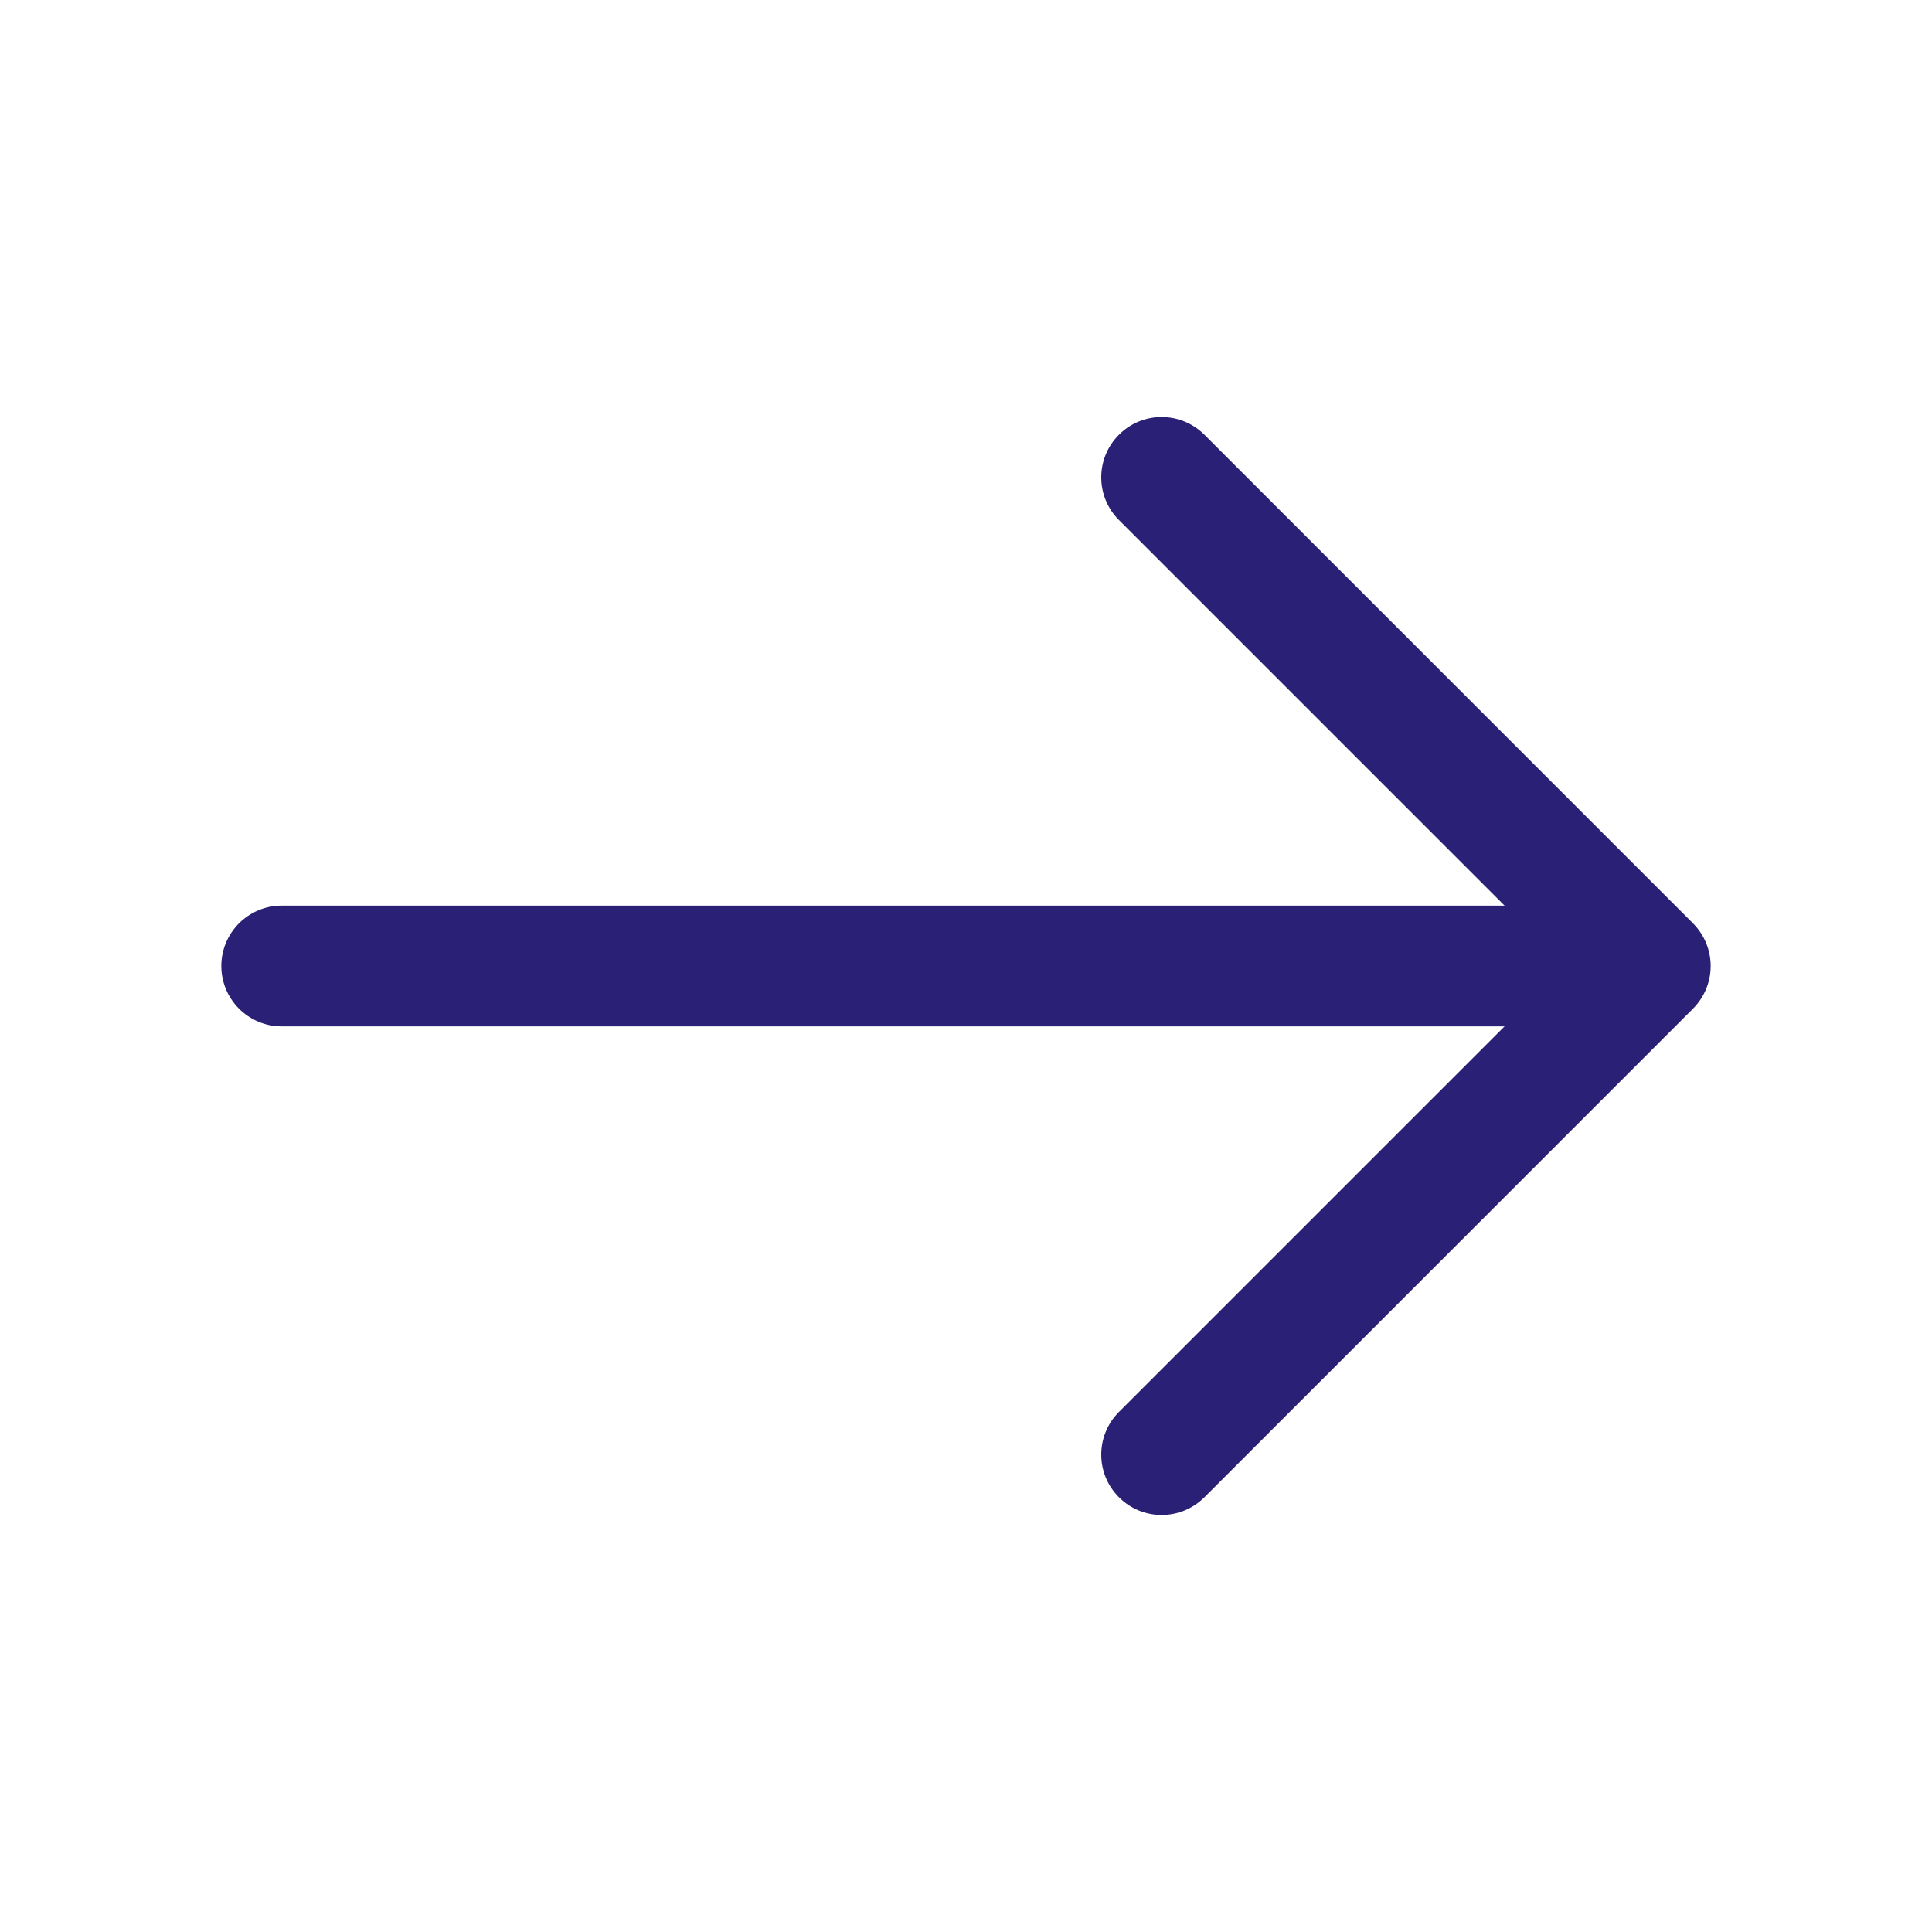 <svg width="16" height="16" viewBox="0 0 16 16" fill="none" xmlns="http://www.w3.org/2000/svg">
<path fill-rule="evenodd" clip-rule="evenodd" d="M9.267 3.6C9.462 3.405 9.778 3.405 9.974 3.6L14.02 7.646C14.114 7.74 14.167 7.867 14.167 8C14.167 8.133 14.114 8.26 14.02 8.354L9.974 12.4C9.778 12.595 9.462 12.595 9.267 12.4C9.071 12.205 9.071 11.888 9.267 11.693L12.96 8L9.267 4.307C9.071 4.112 9.071 3.795 9.267 3.6Z" fill="#2A2076"/>
<path fill-rule="evenodd" clip-rule="evenodd" d="M1.833 8C1.833 7.724 2.057 7.5 2.333 7.5H13.553C13.83 7.5 14.053 7.724 14.053 8C14.053 8.276 13.83 8.5 13.553 8.5H2.333C2.057 8.5 1.833 8.276 1.833 8Z" fill="#2A2076"/>
</svg>

